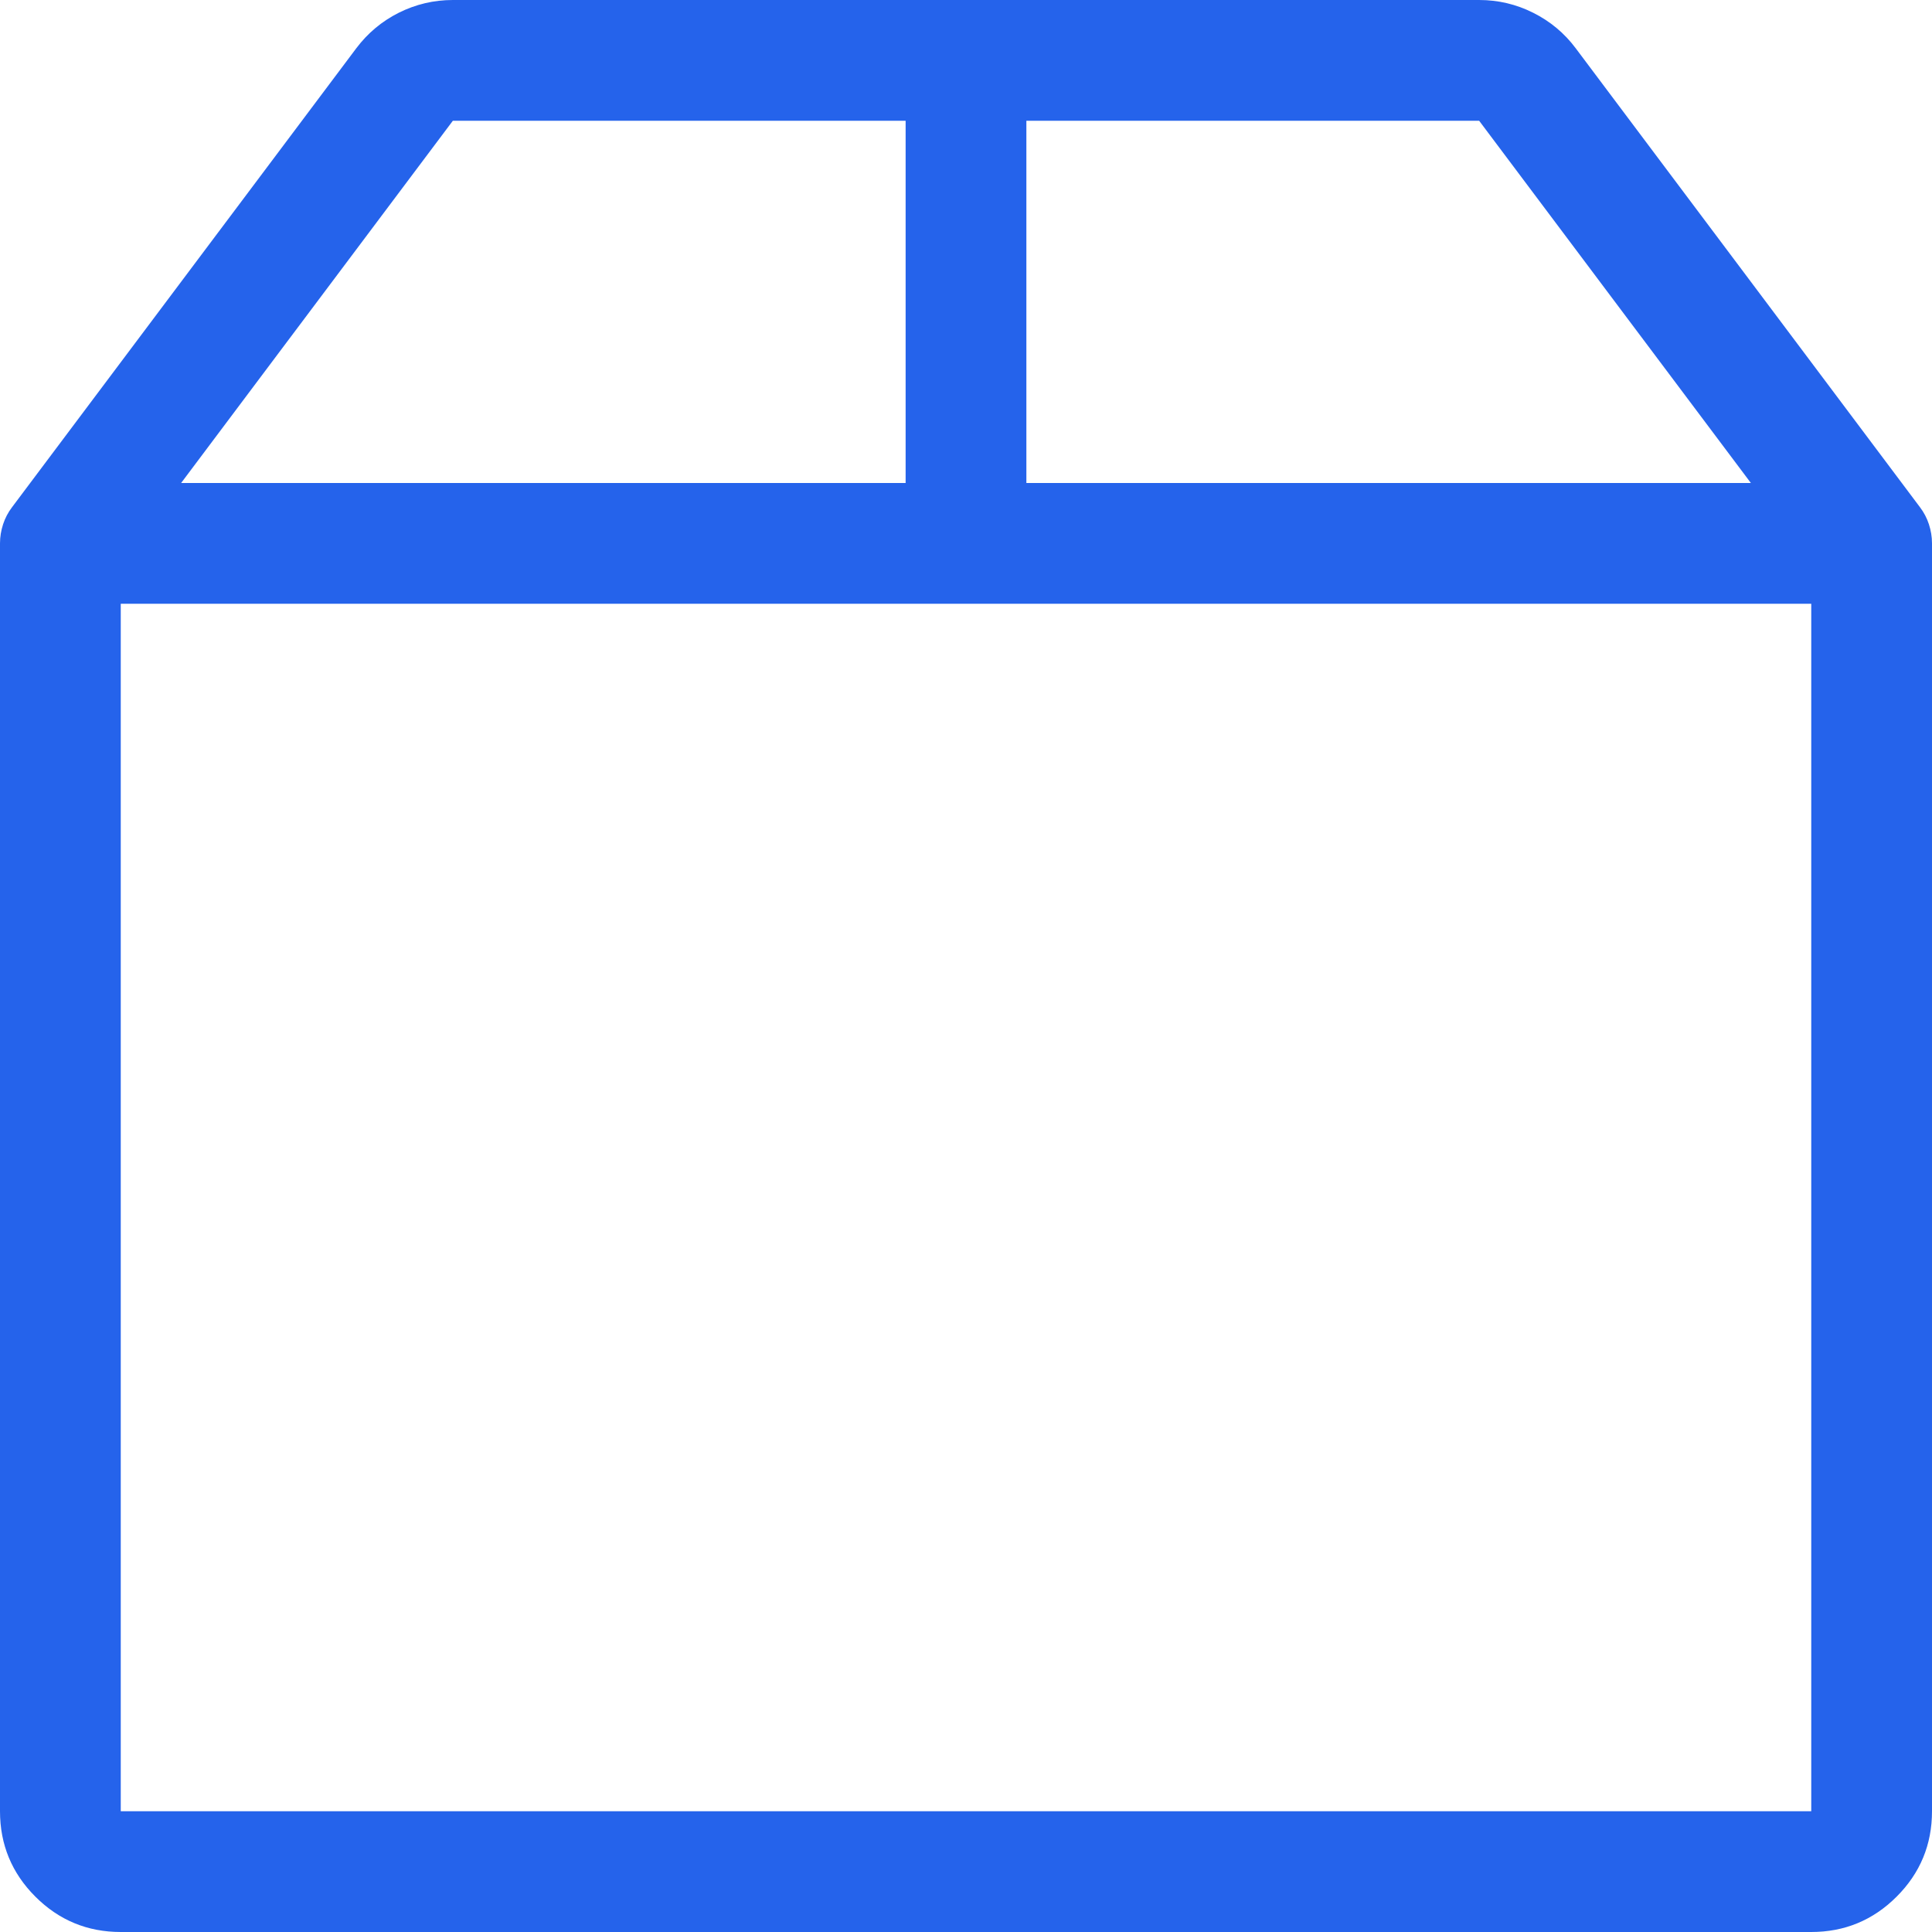 <?xml version="1.0" encoding="utf-8" ?>
<svg xmlns="http://www.w3.org/2000/svg" xmlns:xlink="http://www.w3.org/1999/xlink" width="20" height="20" viewBox="0 0 20 20">
	<defs>
		<clipPath id="clipPath5941879480">
			<path d="M0 0L20 0L20 20L0 20L0 0Z" fill-rule="nonzero" transform="matrix(1 0 0 1 0 0)"/>
		</clipPath>
	</defs>
	<g clip-path="url(#clipPath5941879480)">
		<defs>
			<clipPath id="clipPath0254211405">
				<path d="M0 0L20 0L20 20L0 20L0 0Z" fill-rule="nonzero" transform="matrix(1 0 0 1 -0 -0)"/>
			</clipPath>
		</defs>
		<g clip-path="url(#clipPath0254211405)">
			<path d="M3.688 0.5C3.806 0.343 3.953 0.22 4.128 0.132C4.304 0.044 4.491 -2.34512e-08 4.688 9.37675e-15L15.312 9.37675e-15C15.509 -1.17256e-08 15.696 0.044 15.871 0.132C16.047 0.22 16.195 0.343 16.312 0.5L19.875 5.25C19.916 5.304 19.947 5.363 19.968 5.427C19.989 5.492 20 5.557 20 5.625L20 18.75C20 19.095 19.878 19.39 19.634 19.634C19.39 19.878 19.095 20 18.75 20L1.25 20C0.905 20 0.61 19.878 0.366 19.634C0.122 19.39 0 19.095 0 18.75L0 5.625C1.20906e-08 5.557 0.011 5.492 0.032 5.427C0.053 5.363 0.084 5.304 0.125 5.25L3.688 0.5ZM9.375 1.25L4.688 1.25L1.875 5L9.375 5L9.375 1.25ZM10.625 1.25L10.625 5L18.125 5L15.312 1.25L10.625 1.25ZM18.75 6.25L1.25 6.25L1.25 18.75L18.75 18.75L18.75 6.25Z" fill-rule="nonzero" transform="matrix(1 0 0 1 0 -7.5014e-15)" fill="rgb(37, 99, 235)"/>
		</g>
	</g>
</svg>
